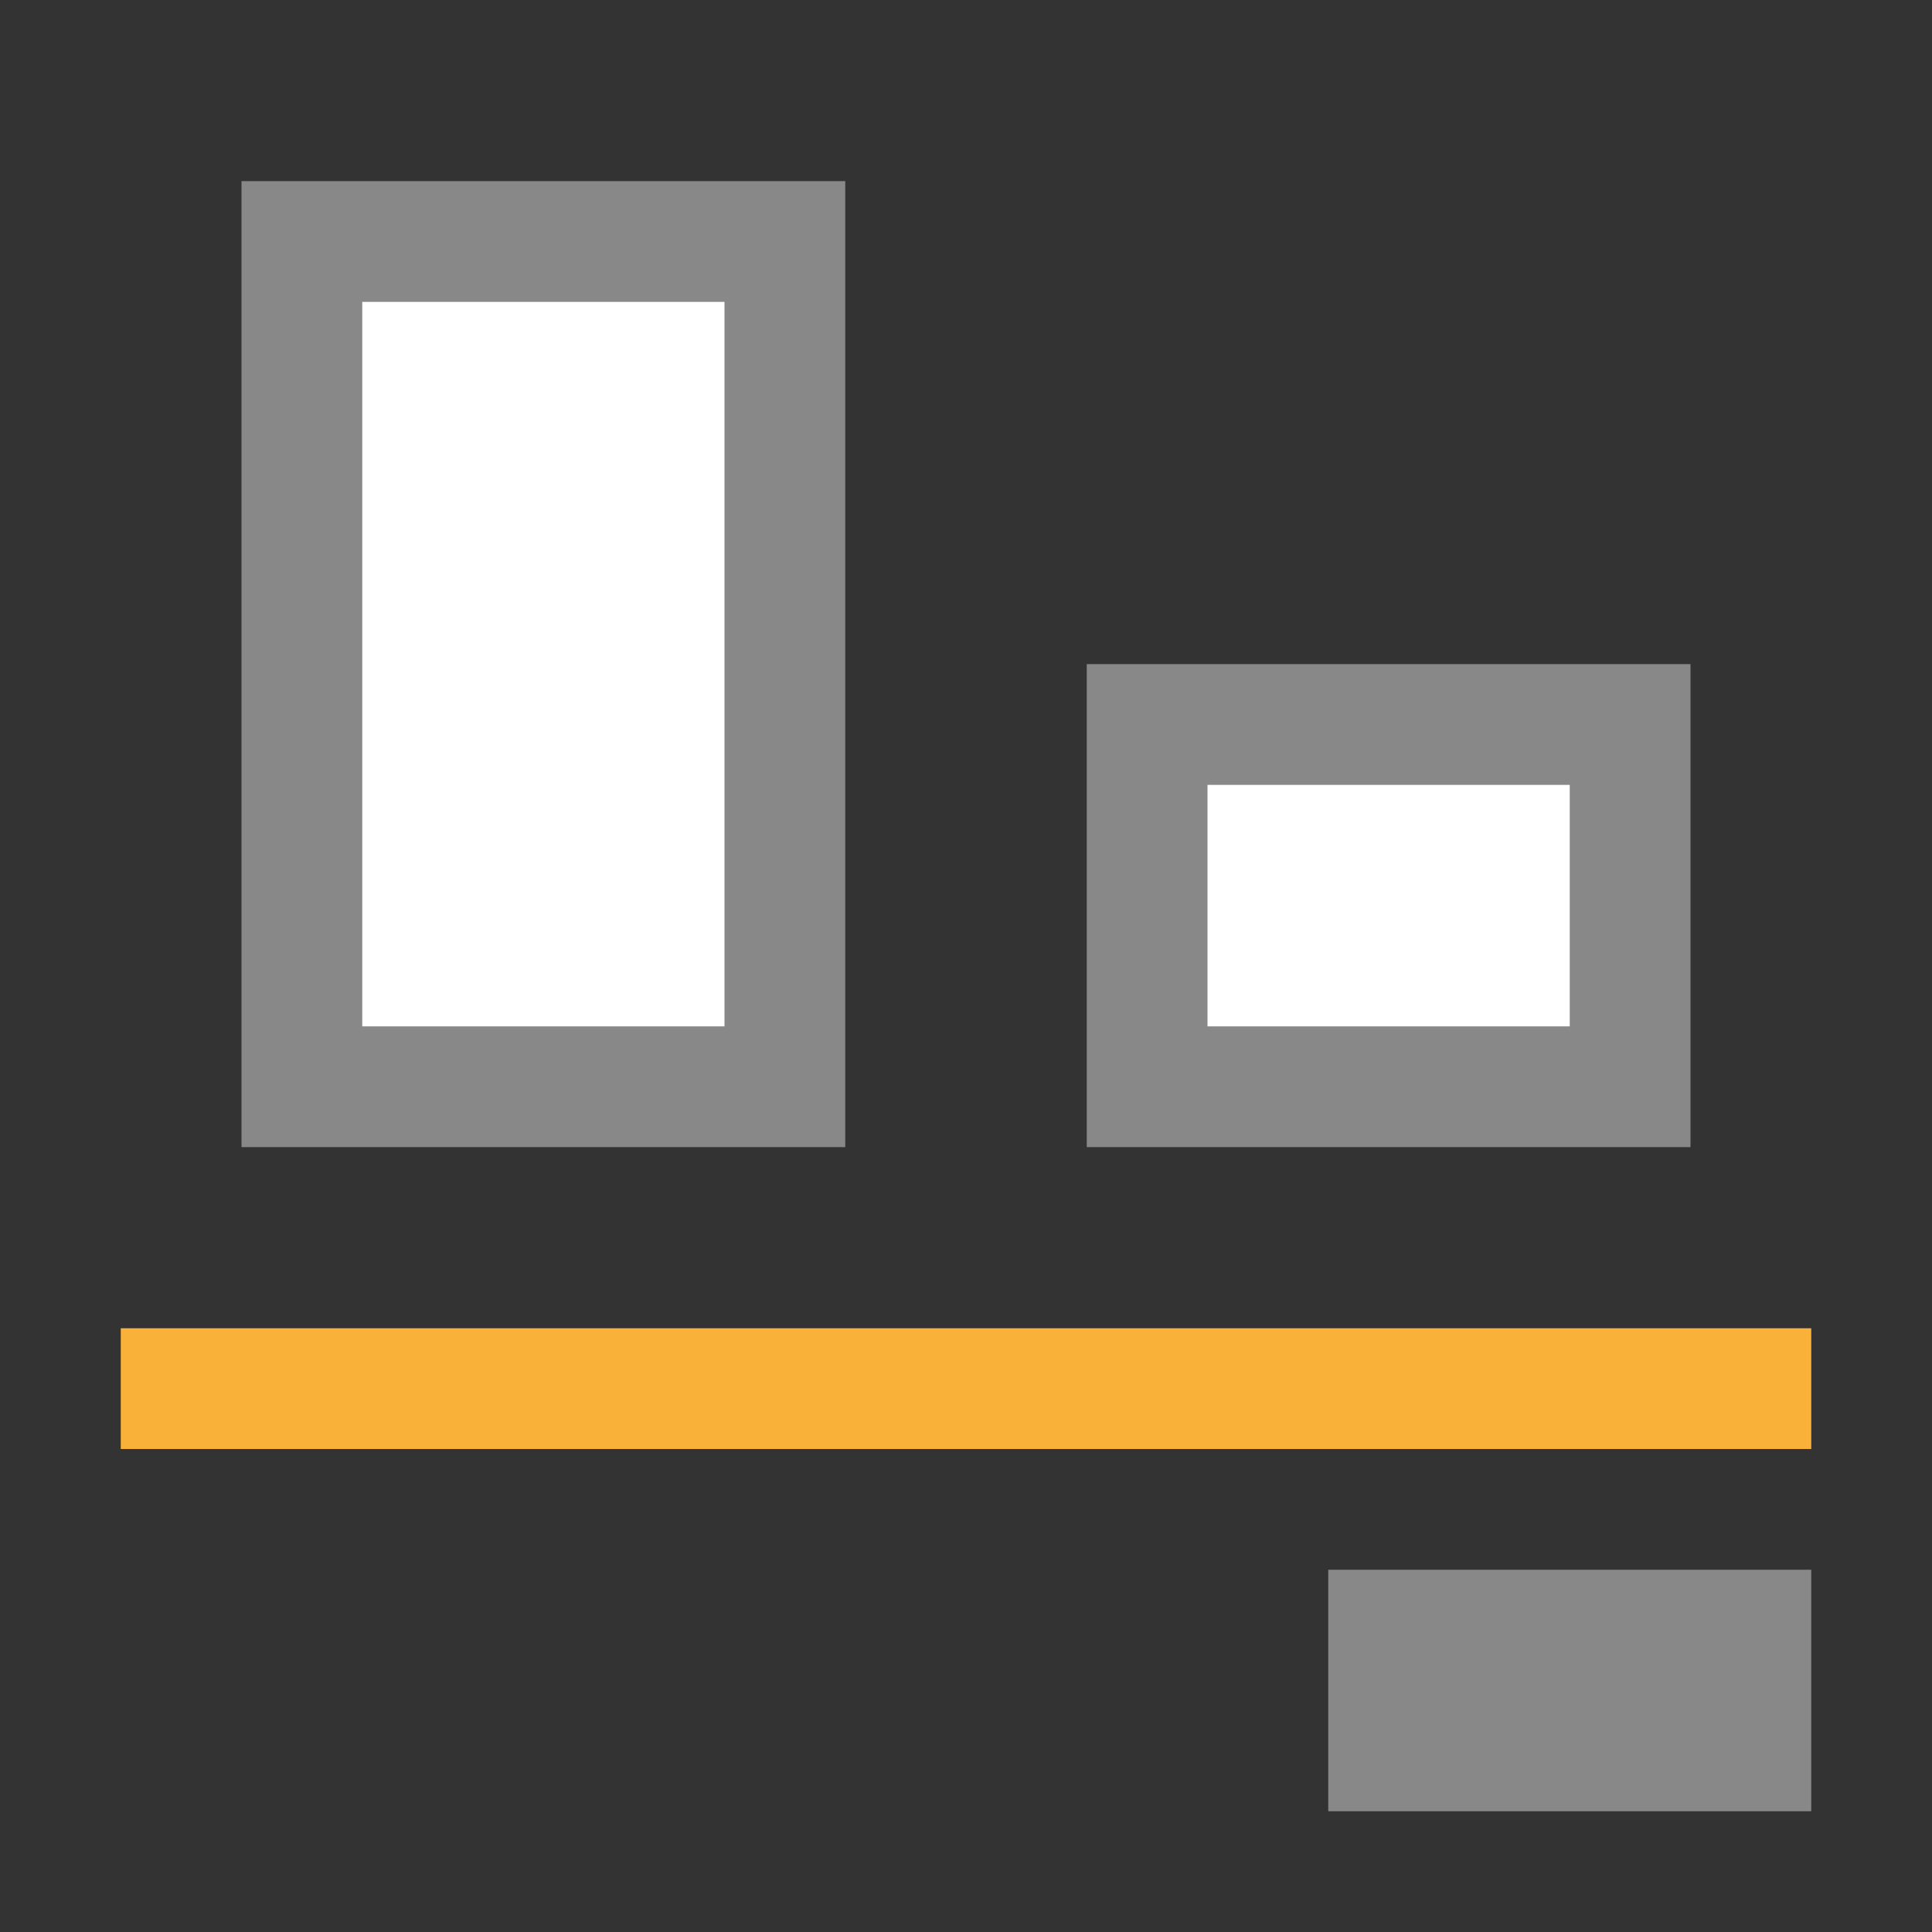 <!-- Created with Inkscape (http://www.inkscape.org/) -->
<svg xmlns="http://www.w3.org/2000/svg" viewBox="0 0 32 32">
 <rect x="0" y="0" width="32" height="32" fill="#333333" stroke="none"/>
 <rect y="12" x="19" height="6" width="8" style="stroke-dasharray:none;stroke-opacity:1;fill:#fff;opacity:1;stroke-miterlimit:23.7;fill-opacity:1;stroke:#888;fill-rule:nonzero;stroke-linecap:butt;stroke-linejoin:miter;stroke-width:2;stroke-dashoffset:0"/>
 <rect width="8" height="14" x="5" y="4" style="stroke-dasharray:none;stroke-opacity:1;fill:#fff;opacity:1;stroke-miterlimit:23.7;fill-opacity:1;stroke:#888;fill-rule:nonzero;stroke-linecap:butt;stroke-linejoin:miter;stroke-width:2;stroke-dashoffset:0"/>
 <rect width="2" height="28" x="-24" y="-30" transform="matrix(0,-1,-1,0,0,0)" style="fill:#f9b13a;opacity:1;fill-opacity:1;stroke:none;fill-rule:nonzero"/>
 <rect width="4" height="8" x="-30" y="-30" transform="matrix(0,-1,-1,0,0,0)" style="fill:#888;opacity:1;fill-opacity:1;stroke:none;fill-rule:nonzero"/>
</svg>

